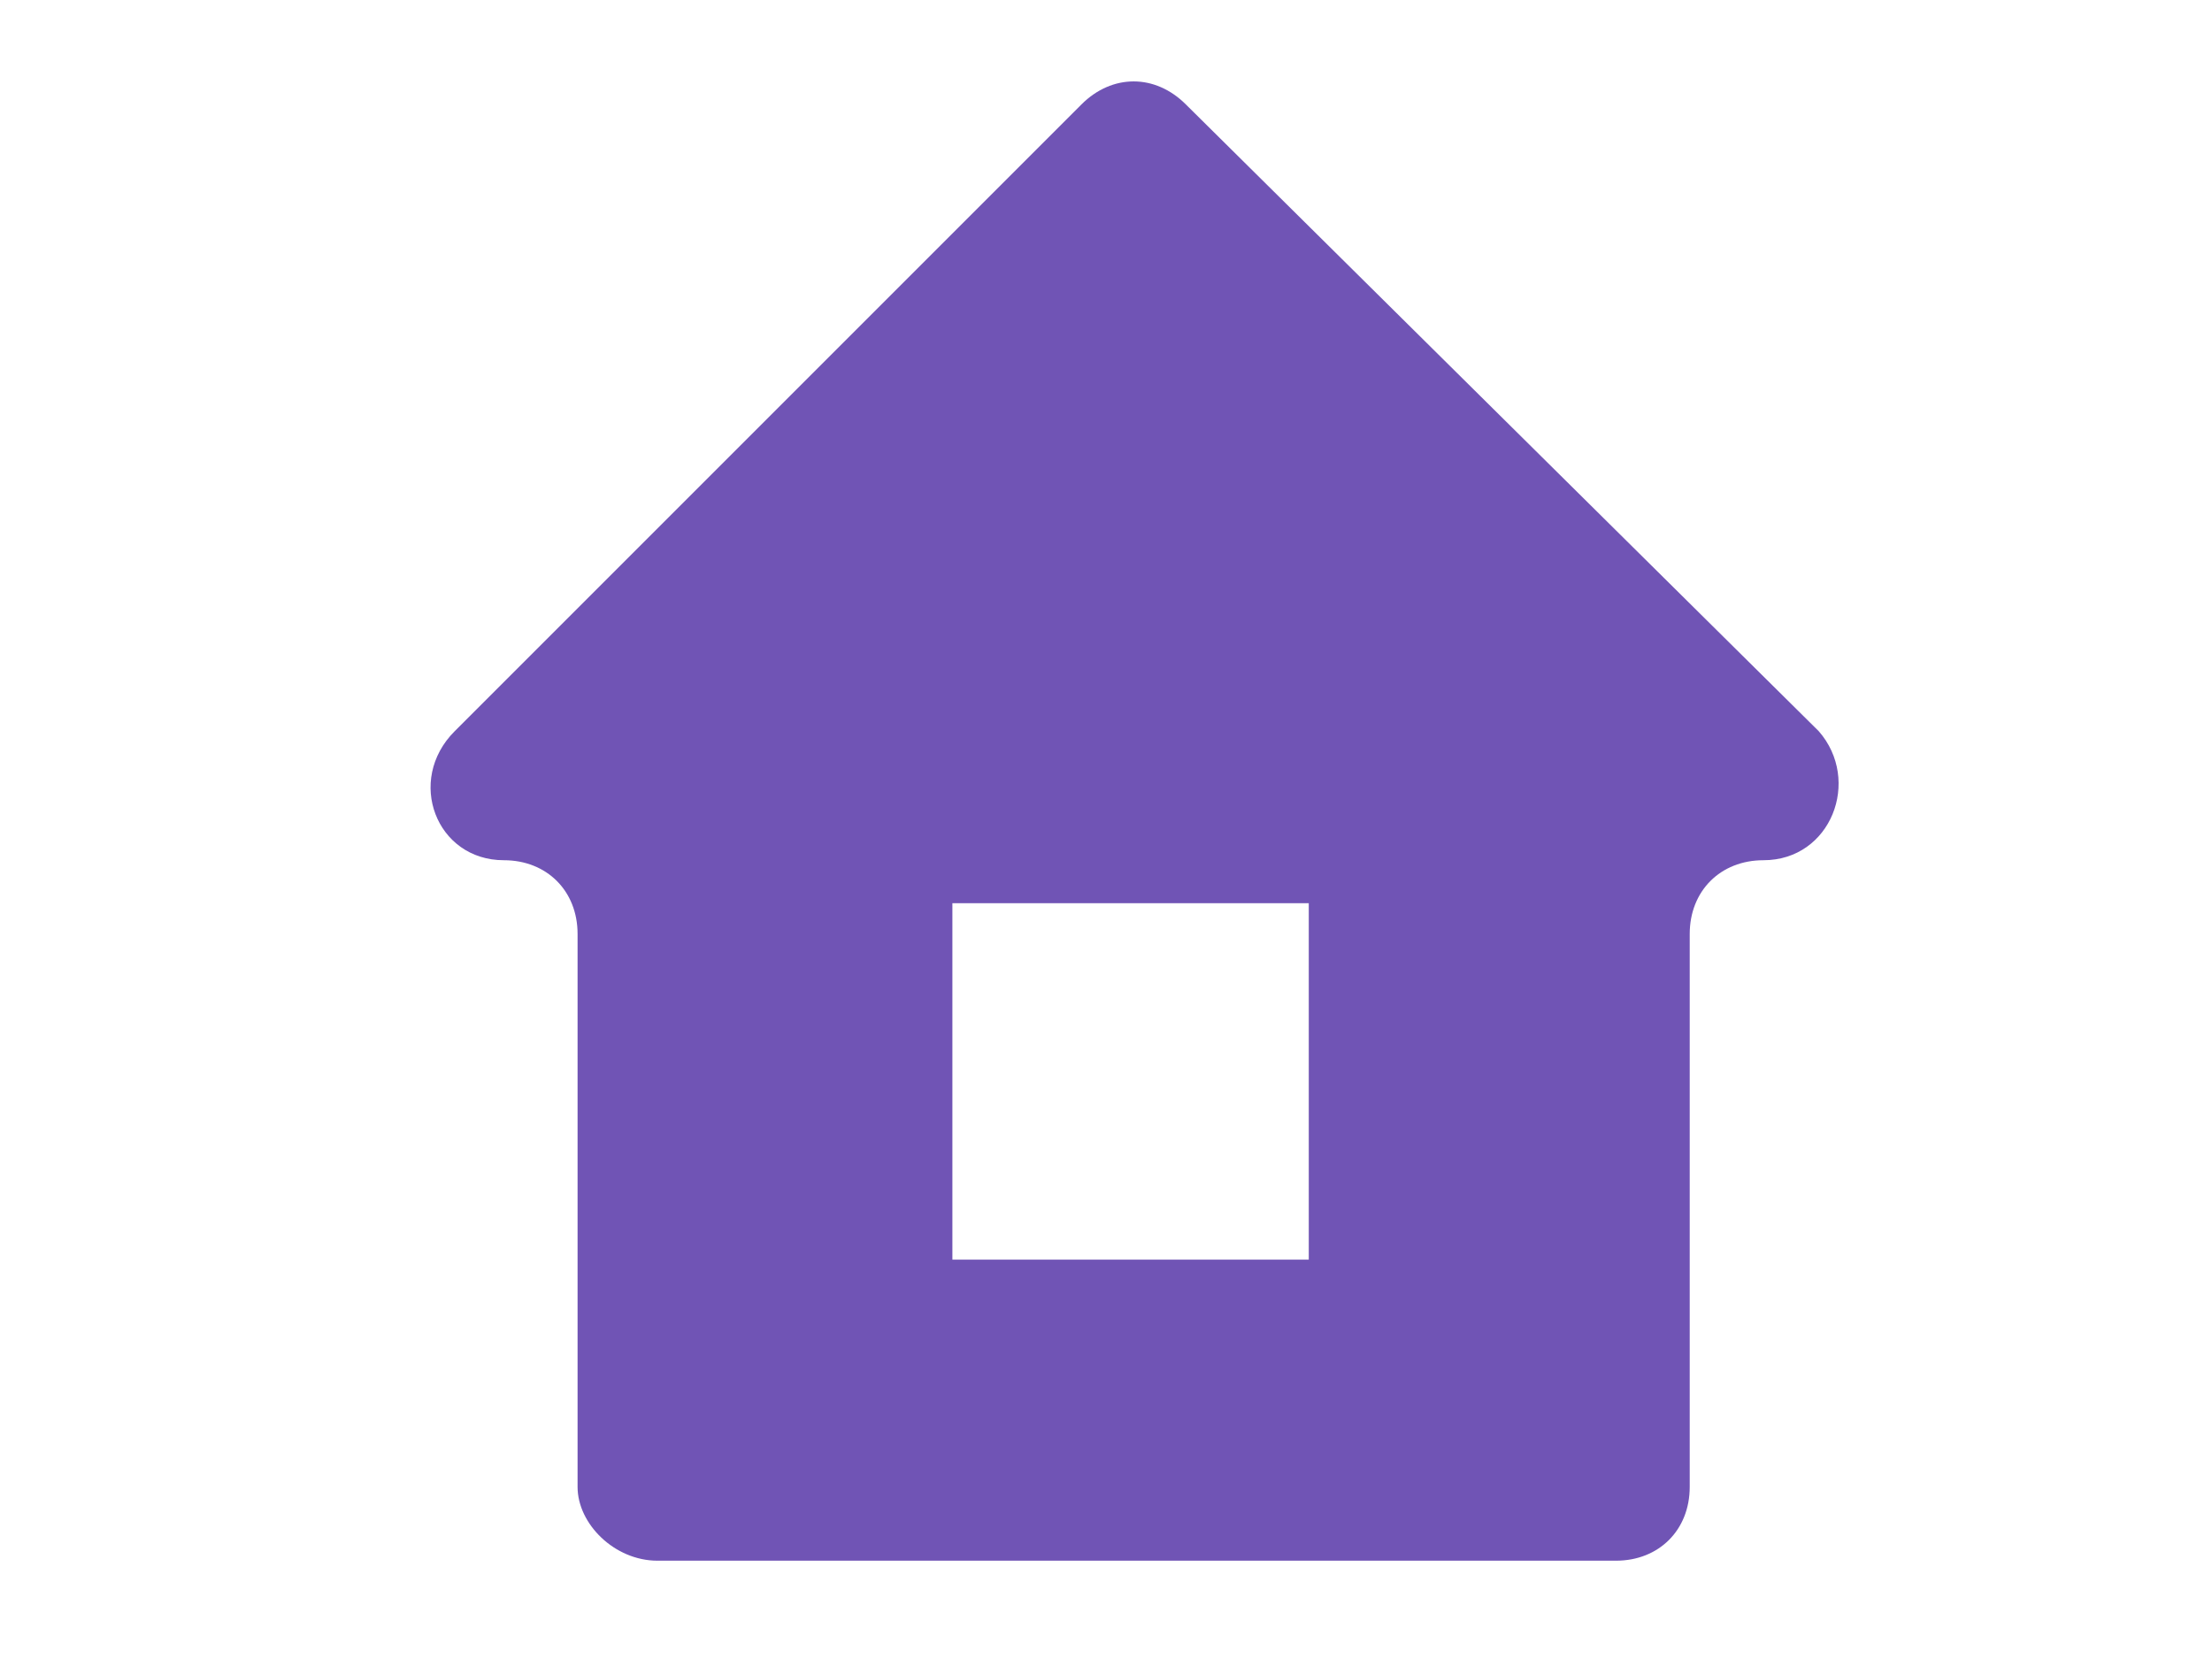 <?xml version="1.0" encoding="utf-8"?>
<!-- Generator: Adobe Illustrator 24.3.0, SVG Export Plug-In . SVG Version: 6.00 Build 0)  -->
<svg version="1.1" id="レイヤー_1" xmlns="http://www.w3.org/2000/svg" xmlns:xlink="http://www.w3.org/1999/xlink" x="0px"
	 y="0px" viewBox="0 0 36 27" style="enable-background:new 0 0 36 27;" xml:space="preserve">
<style type="text/css">
	.st0{fill:#7054B5;}
	.st1{fill:none;}
</style>
<path class="st0" d="M10.7,25.4h15.6c0.7,0,1.2-0.5,1.2-1.2v-9c0-0.7,0.5-1.2,1.2-1.2c1.1,0,1.6-1.3,0.9-2.1L19.3,1.7
	c-0.5-0.5-1.2-0.5-1.7,0L7.4,11.9C6.6,12.7,7.1,14,8.2,14l0,0c0.7,0,1.2,0.5,1.2,1.2v9C9.4,24.8,10,25.4,10.7,25.4z M15.5,14.7h5.8
	v5.8h-5.8V14.7z"/>
<rect x="0" class="st1" width="36" height="27"/>
<g>
</g>
<g>
</g>
<g>
</g>
<g>
</g>
<g>
</g>
<g>
</g>
<g>
</g>
<g>
</g>
<g>
</g>
<g>
</g>
<g>
</g>
<g>
</g>
<g>
</g>
<g>
</g>
<g>
</g>
</svg>
